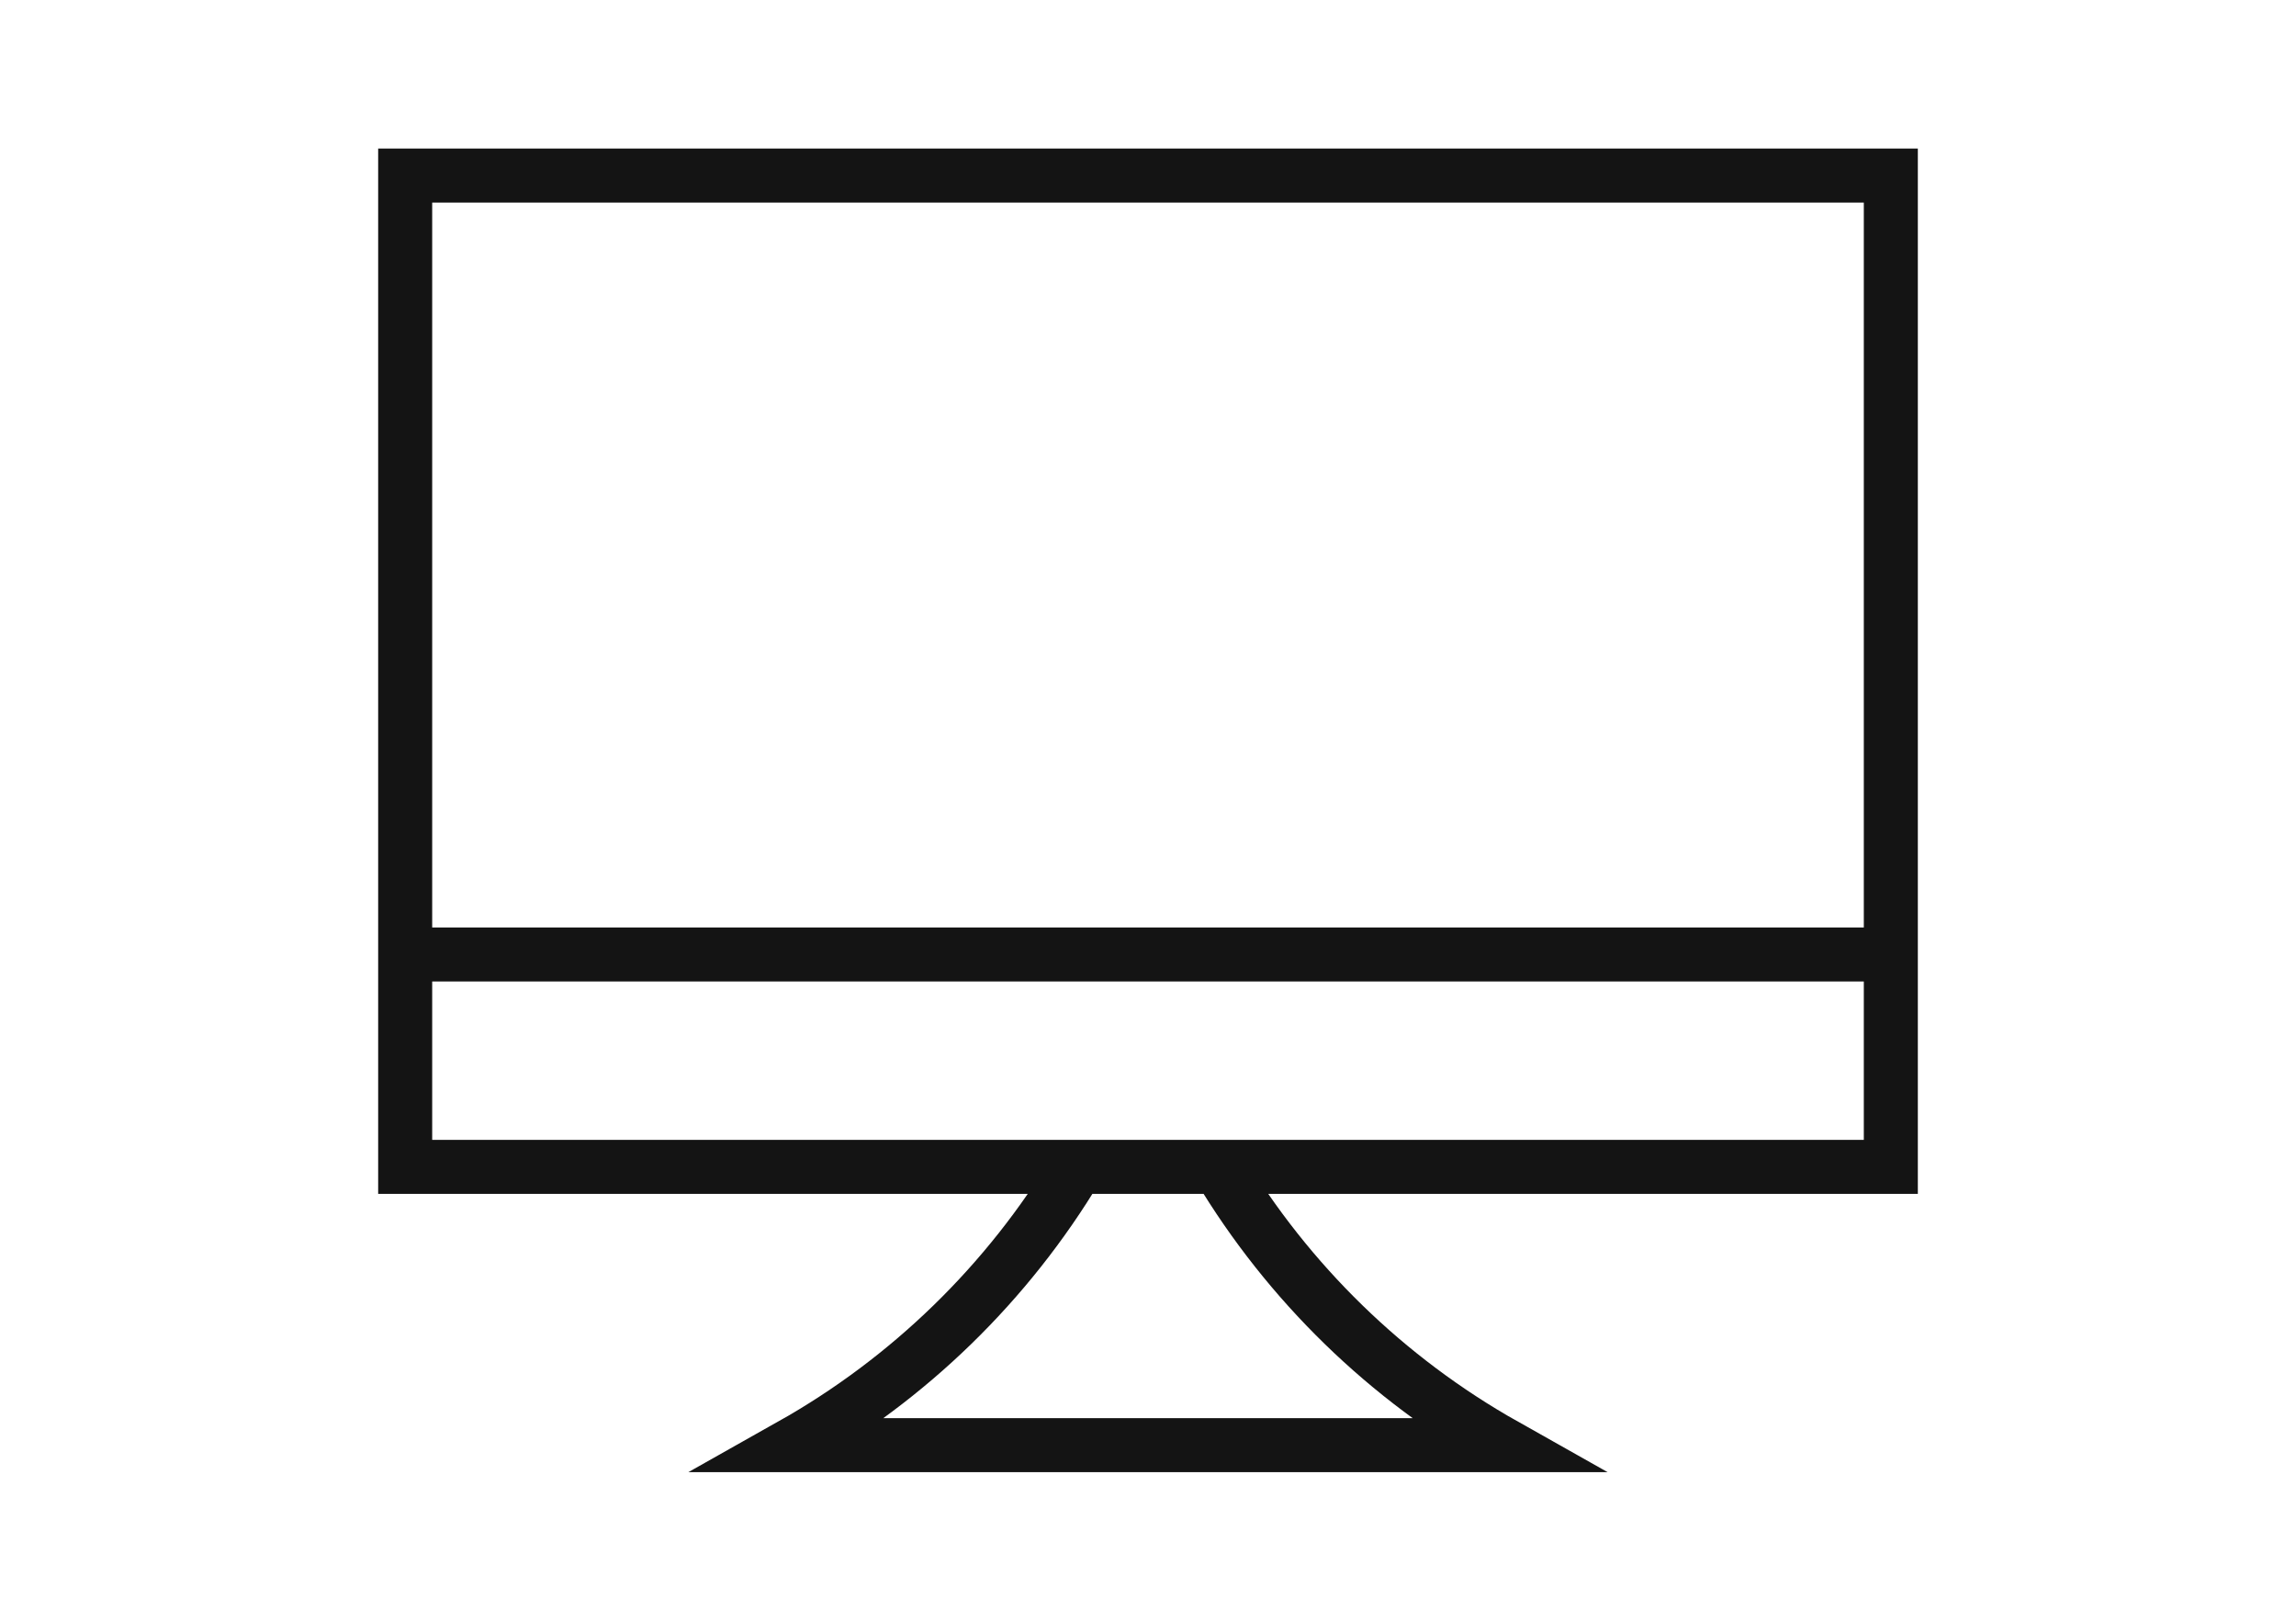 <svg width="170" height="120" viewBox="0 0 170 120" fill="none" xmlns="http://www.w3.org/2000/svg">
<path d="M90.238 86.397C95.387 94.987 102.682 102.088 111.405 107H85.446H58.595C67.318 102.088 74.613 94.987 79.762 86.397M30 70.669H140M140 13H30V86.397H140V13Z" stroke="#141414" stroke-width="4"/>
</svg>
